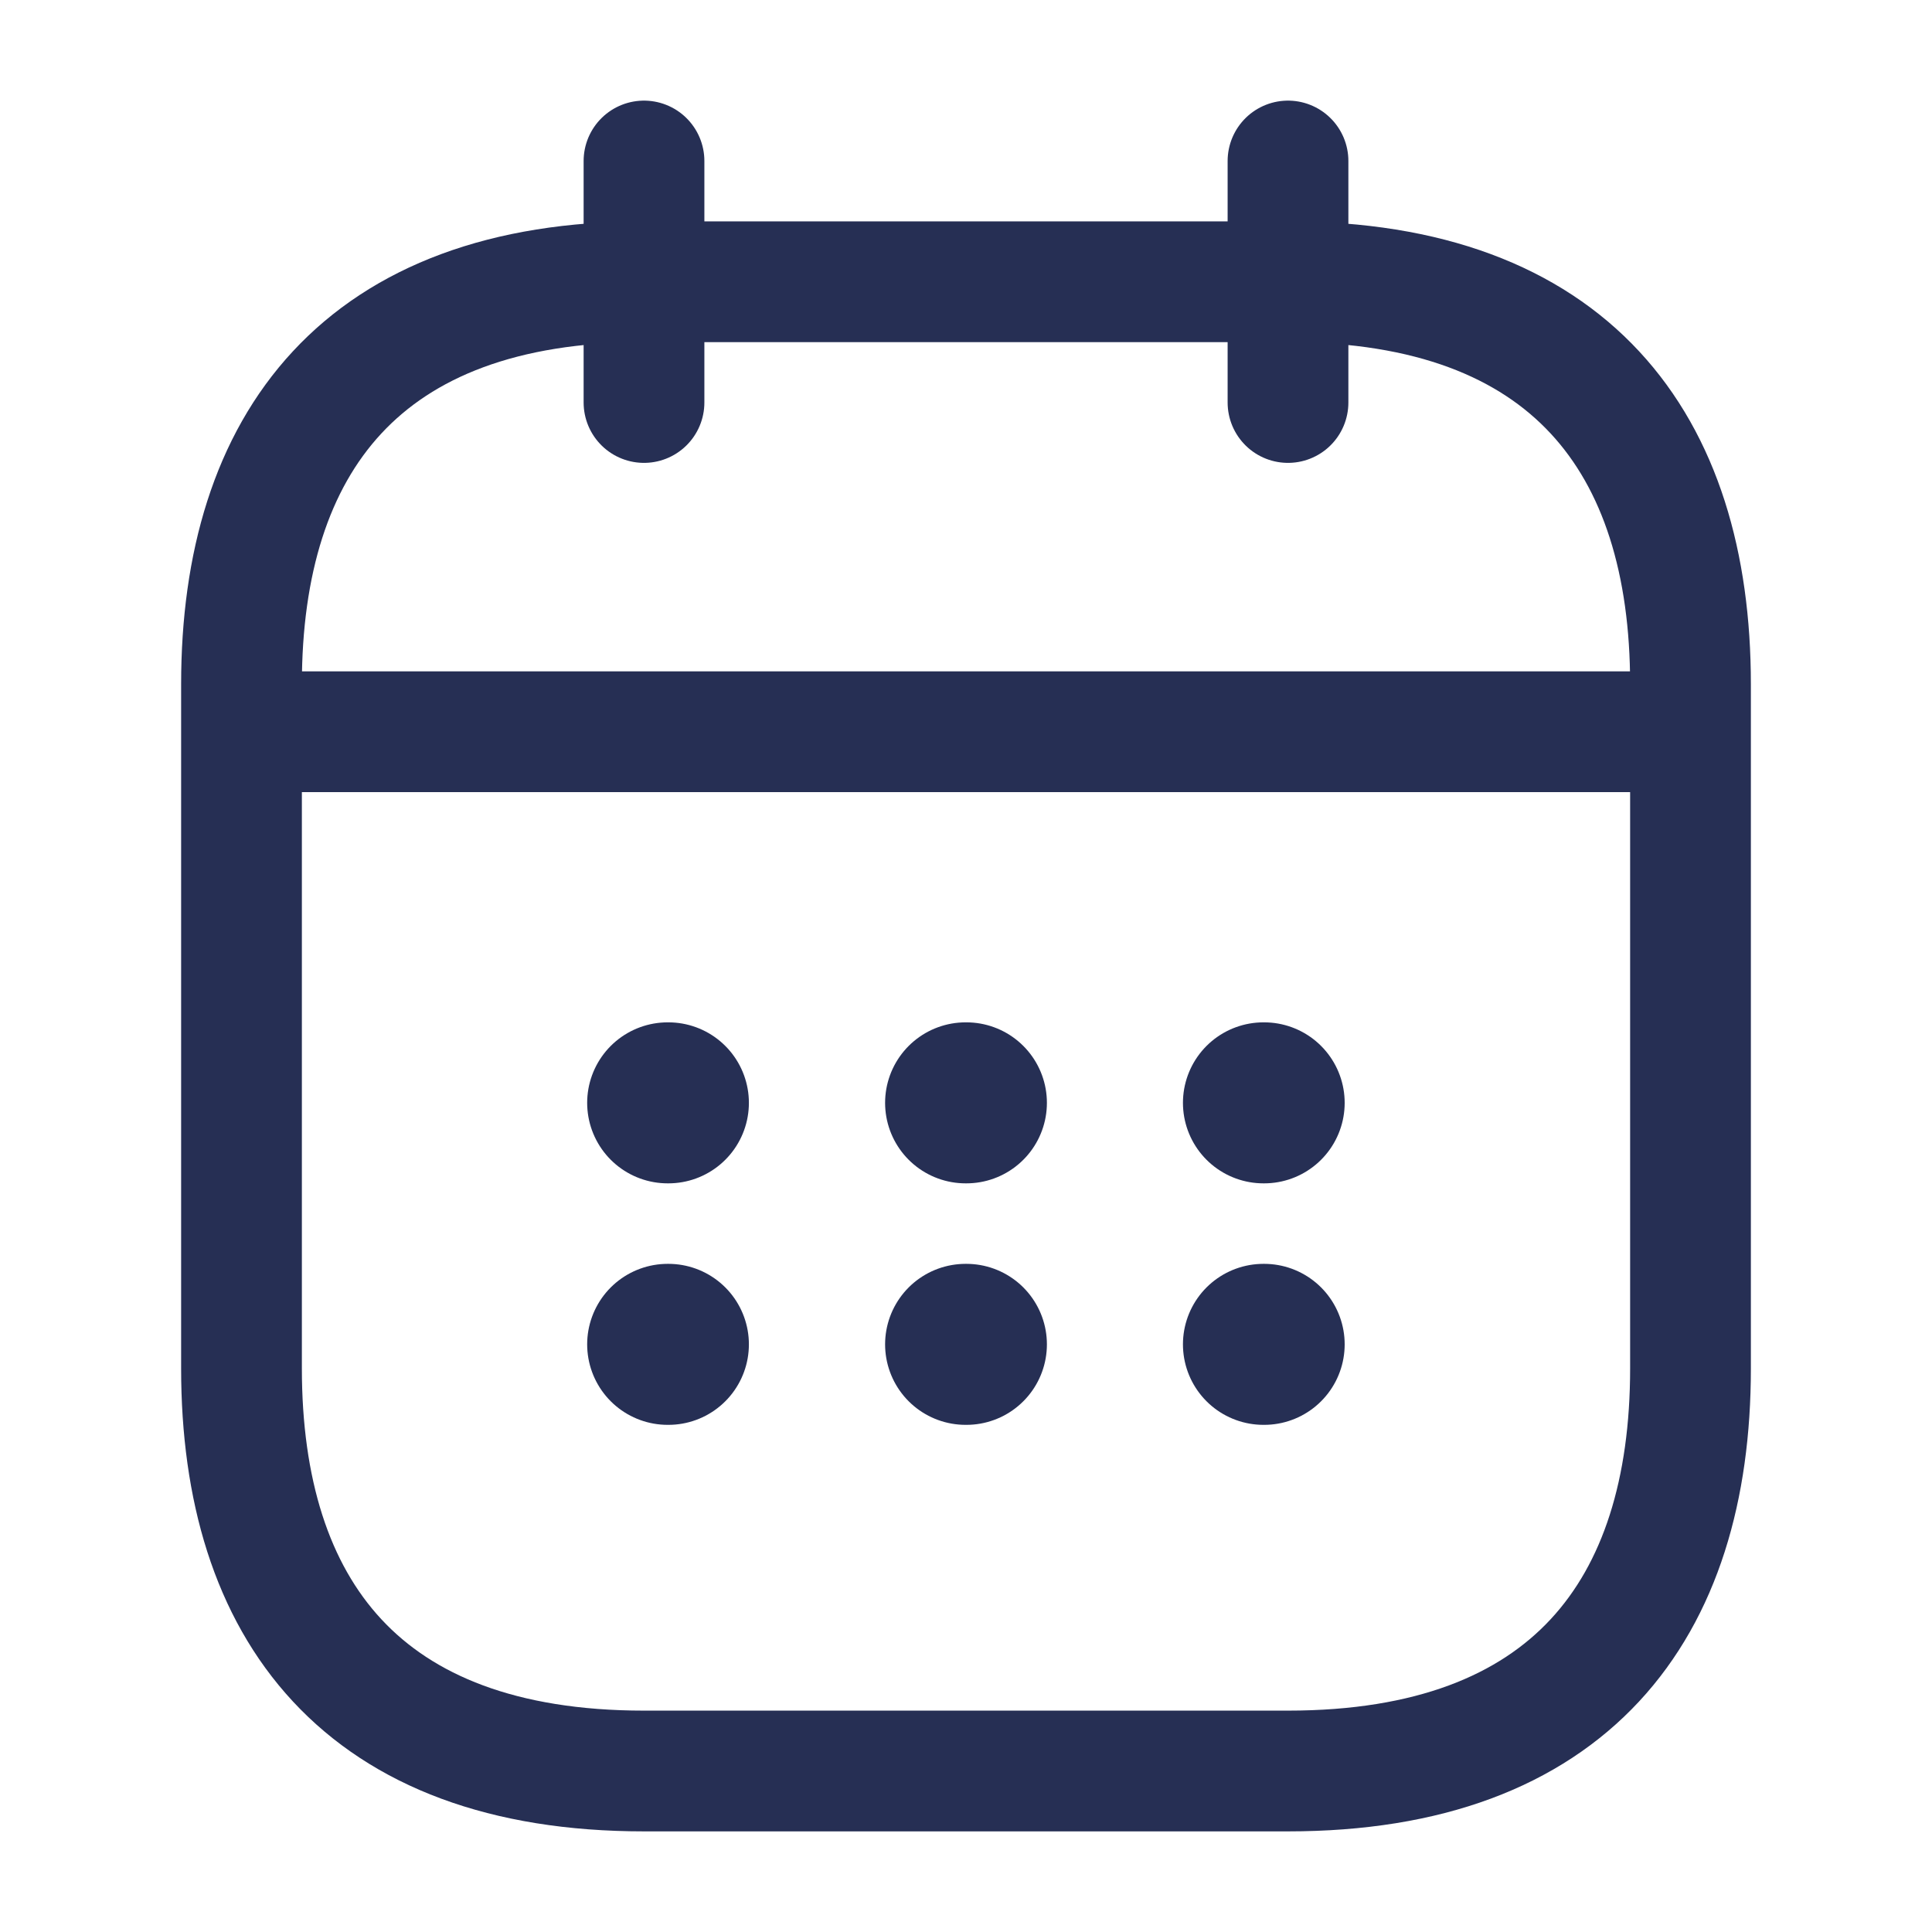 <svg width="24" height="24" viewBox="0 0 24 24" fill="none" xmlns="http://www.w3.org/2000/svg">
<path d="M8 2V5" stroke="#262F54" stroke-width="1.5" stroke-miterlimit="10" stroke-linecap="round" stroke-linejoin="round"/>
<path d="M16 2V5" stroke="#262F54" stroke-width="1.5" stroke-miterlimit="10" stroke-linecap="round" stroke-linejoin="round"/>
<path d="M3.5 9.09H20.5" stroke="#262F54" stroke-width="1.5" stroke-miterlimit="10" stroke-linecap="round" stroke-linejoin="round"/>
<path d="M21 8.5V17C21 20 19.5 22 16 22H8C4.5 22 3 20 3 17V8.5C3 5.5 4.5 3.5 8 3.5H16C19.5 3.5 21 5.5 21 8.5Z" stroke="#262F54" stroke-width="1.5" stroke-miterlimit="10" stroke-linecap="round" stroke-linejoin="round"/>
<path d="M15.695 13.7H15.704" stroke="#262F54" stroke-width="2" stroke-linecap="round" stroke-linejoin="round"/>
<path d="M15.695 16.7H15.704" stroke="#262F54" stroke-width="2" stroke-linecap="round" stroke-linejoin="round"/>
<path d="M11.995 13.7H12.005" stroke="#262F54" stroke-width="2" stroke-linecap="round" stroke-linejoin="round"/>
<path d="M11.995 16.7H12.005" stroke="#262F54" stroke-width="2" stroke-linecap="round" stroke-linejoin="round"/>
<path d="M8.294 13.7H8.303" stroke="#262F54" stroke-width="2" stroke-linecap="round" stroke-linejoin="round"/>
<path d="M8.294 16.7H8.303" stroke="#262F54" stroke-width="2" stroke-linecap="round" stroke-linejoin="round"/>
</svg>
